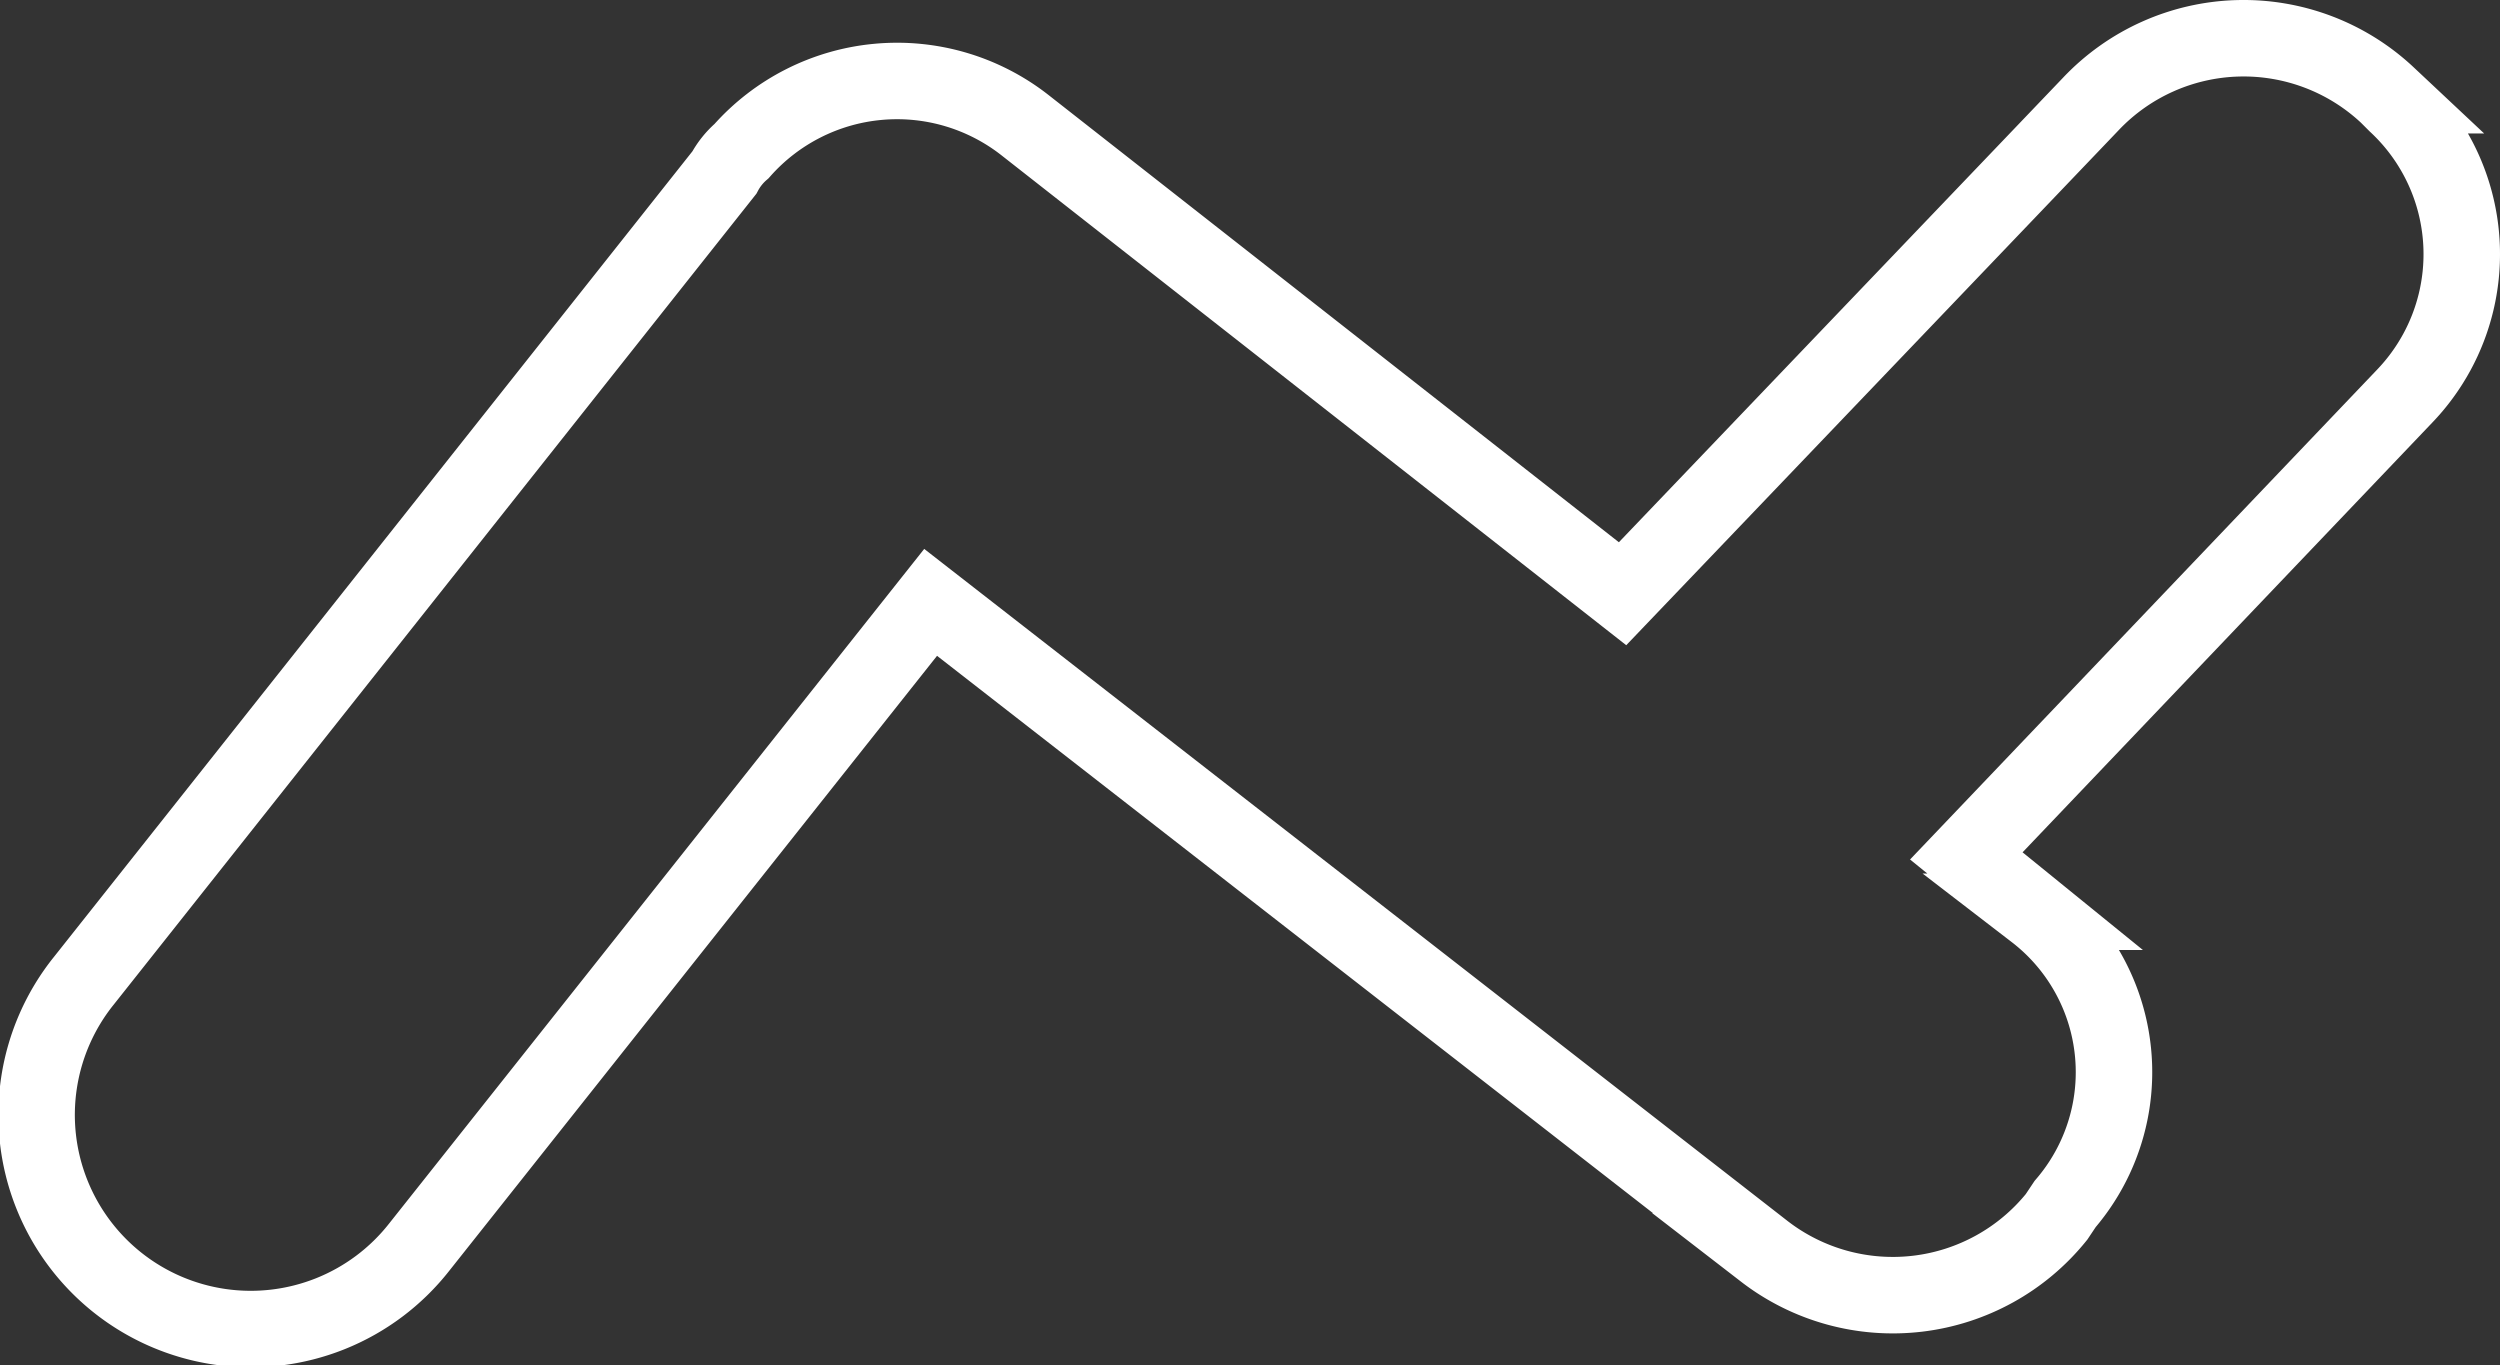 <svg xmlns="http://www.w3.org/2000/svg" width="65.375" height="35.705" viewBox="0 0 65.375 35.705"><rect x="0" y="0" width="65.375" height="35.705" fill="#333333" stroke="none"/><defs><style>.a{fill:none;stroke:#fff;stroke-width:2px;}</style></defs><path class="a" d="M102.754,22.817l-1.8-1.461L112.419,9.331a5.362,5.362,0,0,0-.225-7.642l-.225-.225a5.5,5.5,0,0,0-7.755.225L91.965,14.5,76.344,2.251a5.424,5.424,0,0,0-7.417.674,1.973,1.973,0,0,0-.45.562L51.731,24.616A5.6,5.6,0,1,0,60.5,31.583L73.871,14.726l21.8,16.97a5.5,5.5,0,0,0,7.642-.9l.225-.337a5.291,5.291,0,0,0-.787-7.642Z" transform="translate(-49.535 1.026)"/></svg>
